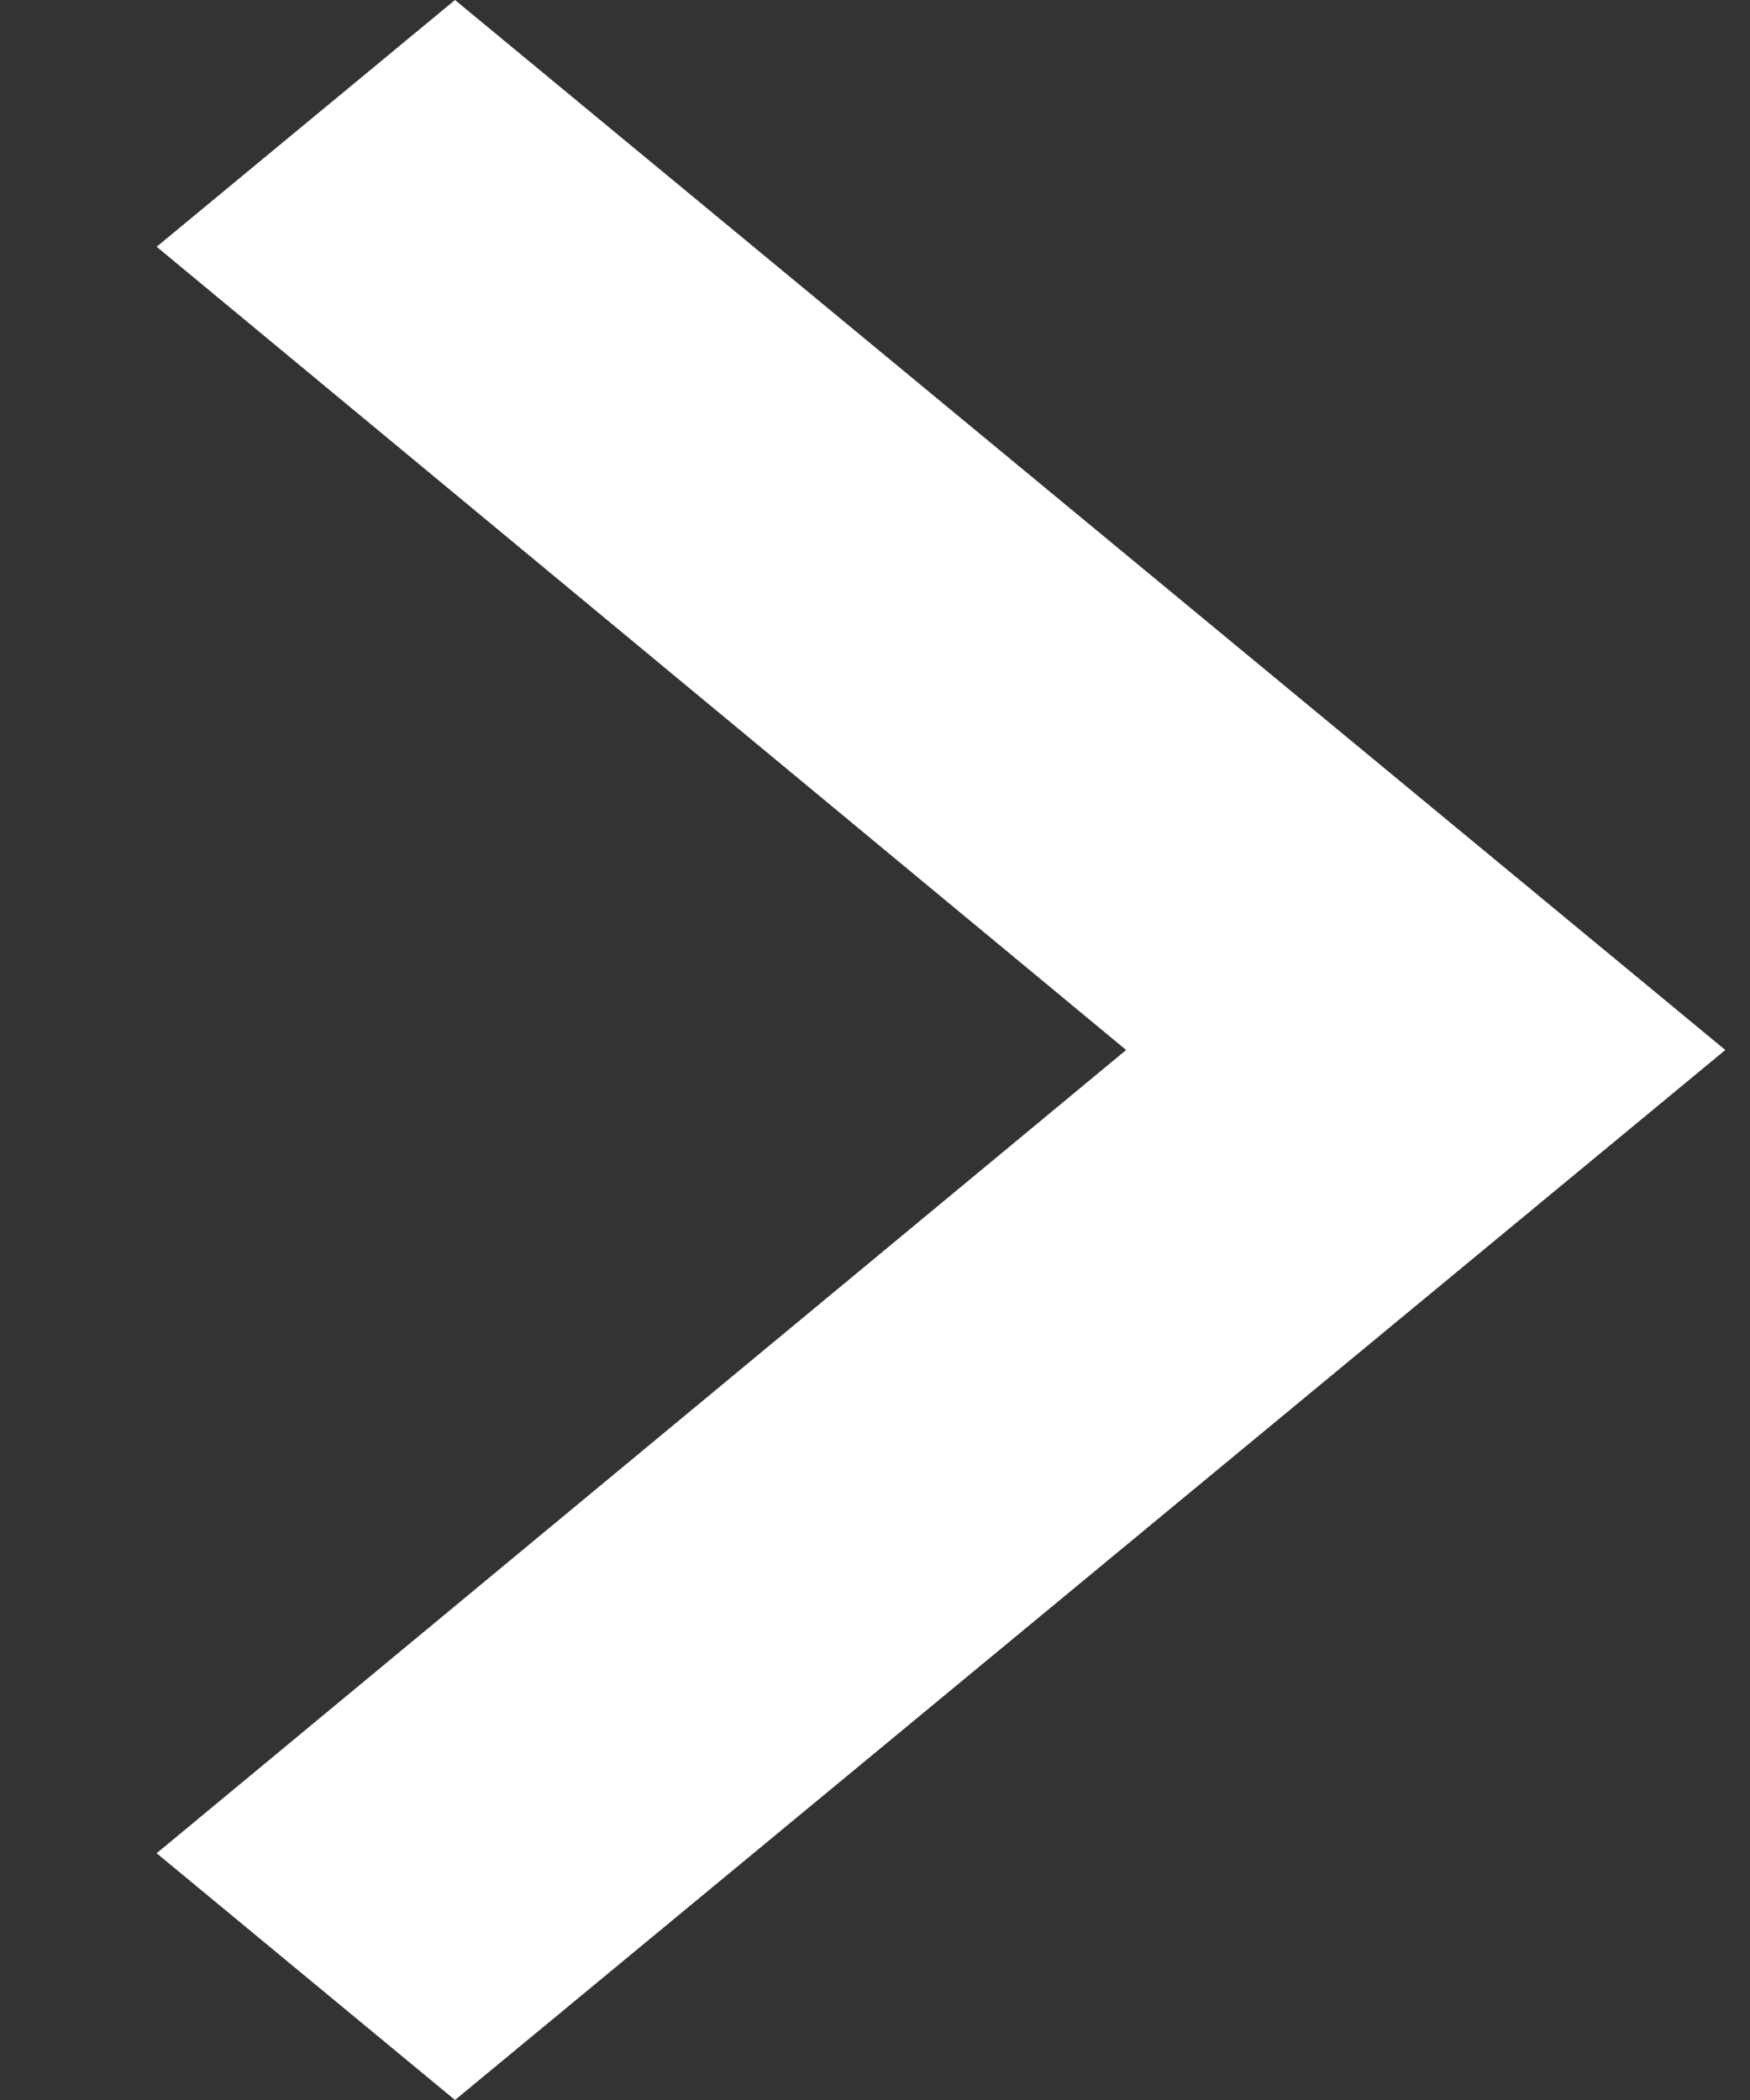 <svg width="10" height="12" viewBox="0 0 10 12" fill="none" xmlns="http://www.w3.org/2000/svg">
<rect x="0" y="0" width="10" height="12" fill="#333333" stroke="none"/>
<path d="M2.6 -3.52567e-10L0.895 1.41L6.435 6L0.895 10.59L2.6 12L9.859 6L2.6 -3.52567e-10Z" fill="#fff"/>
</svg>
